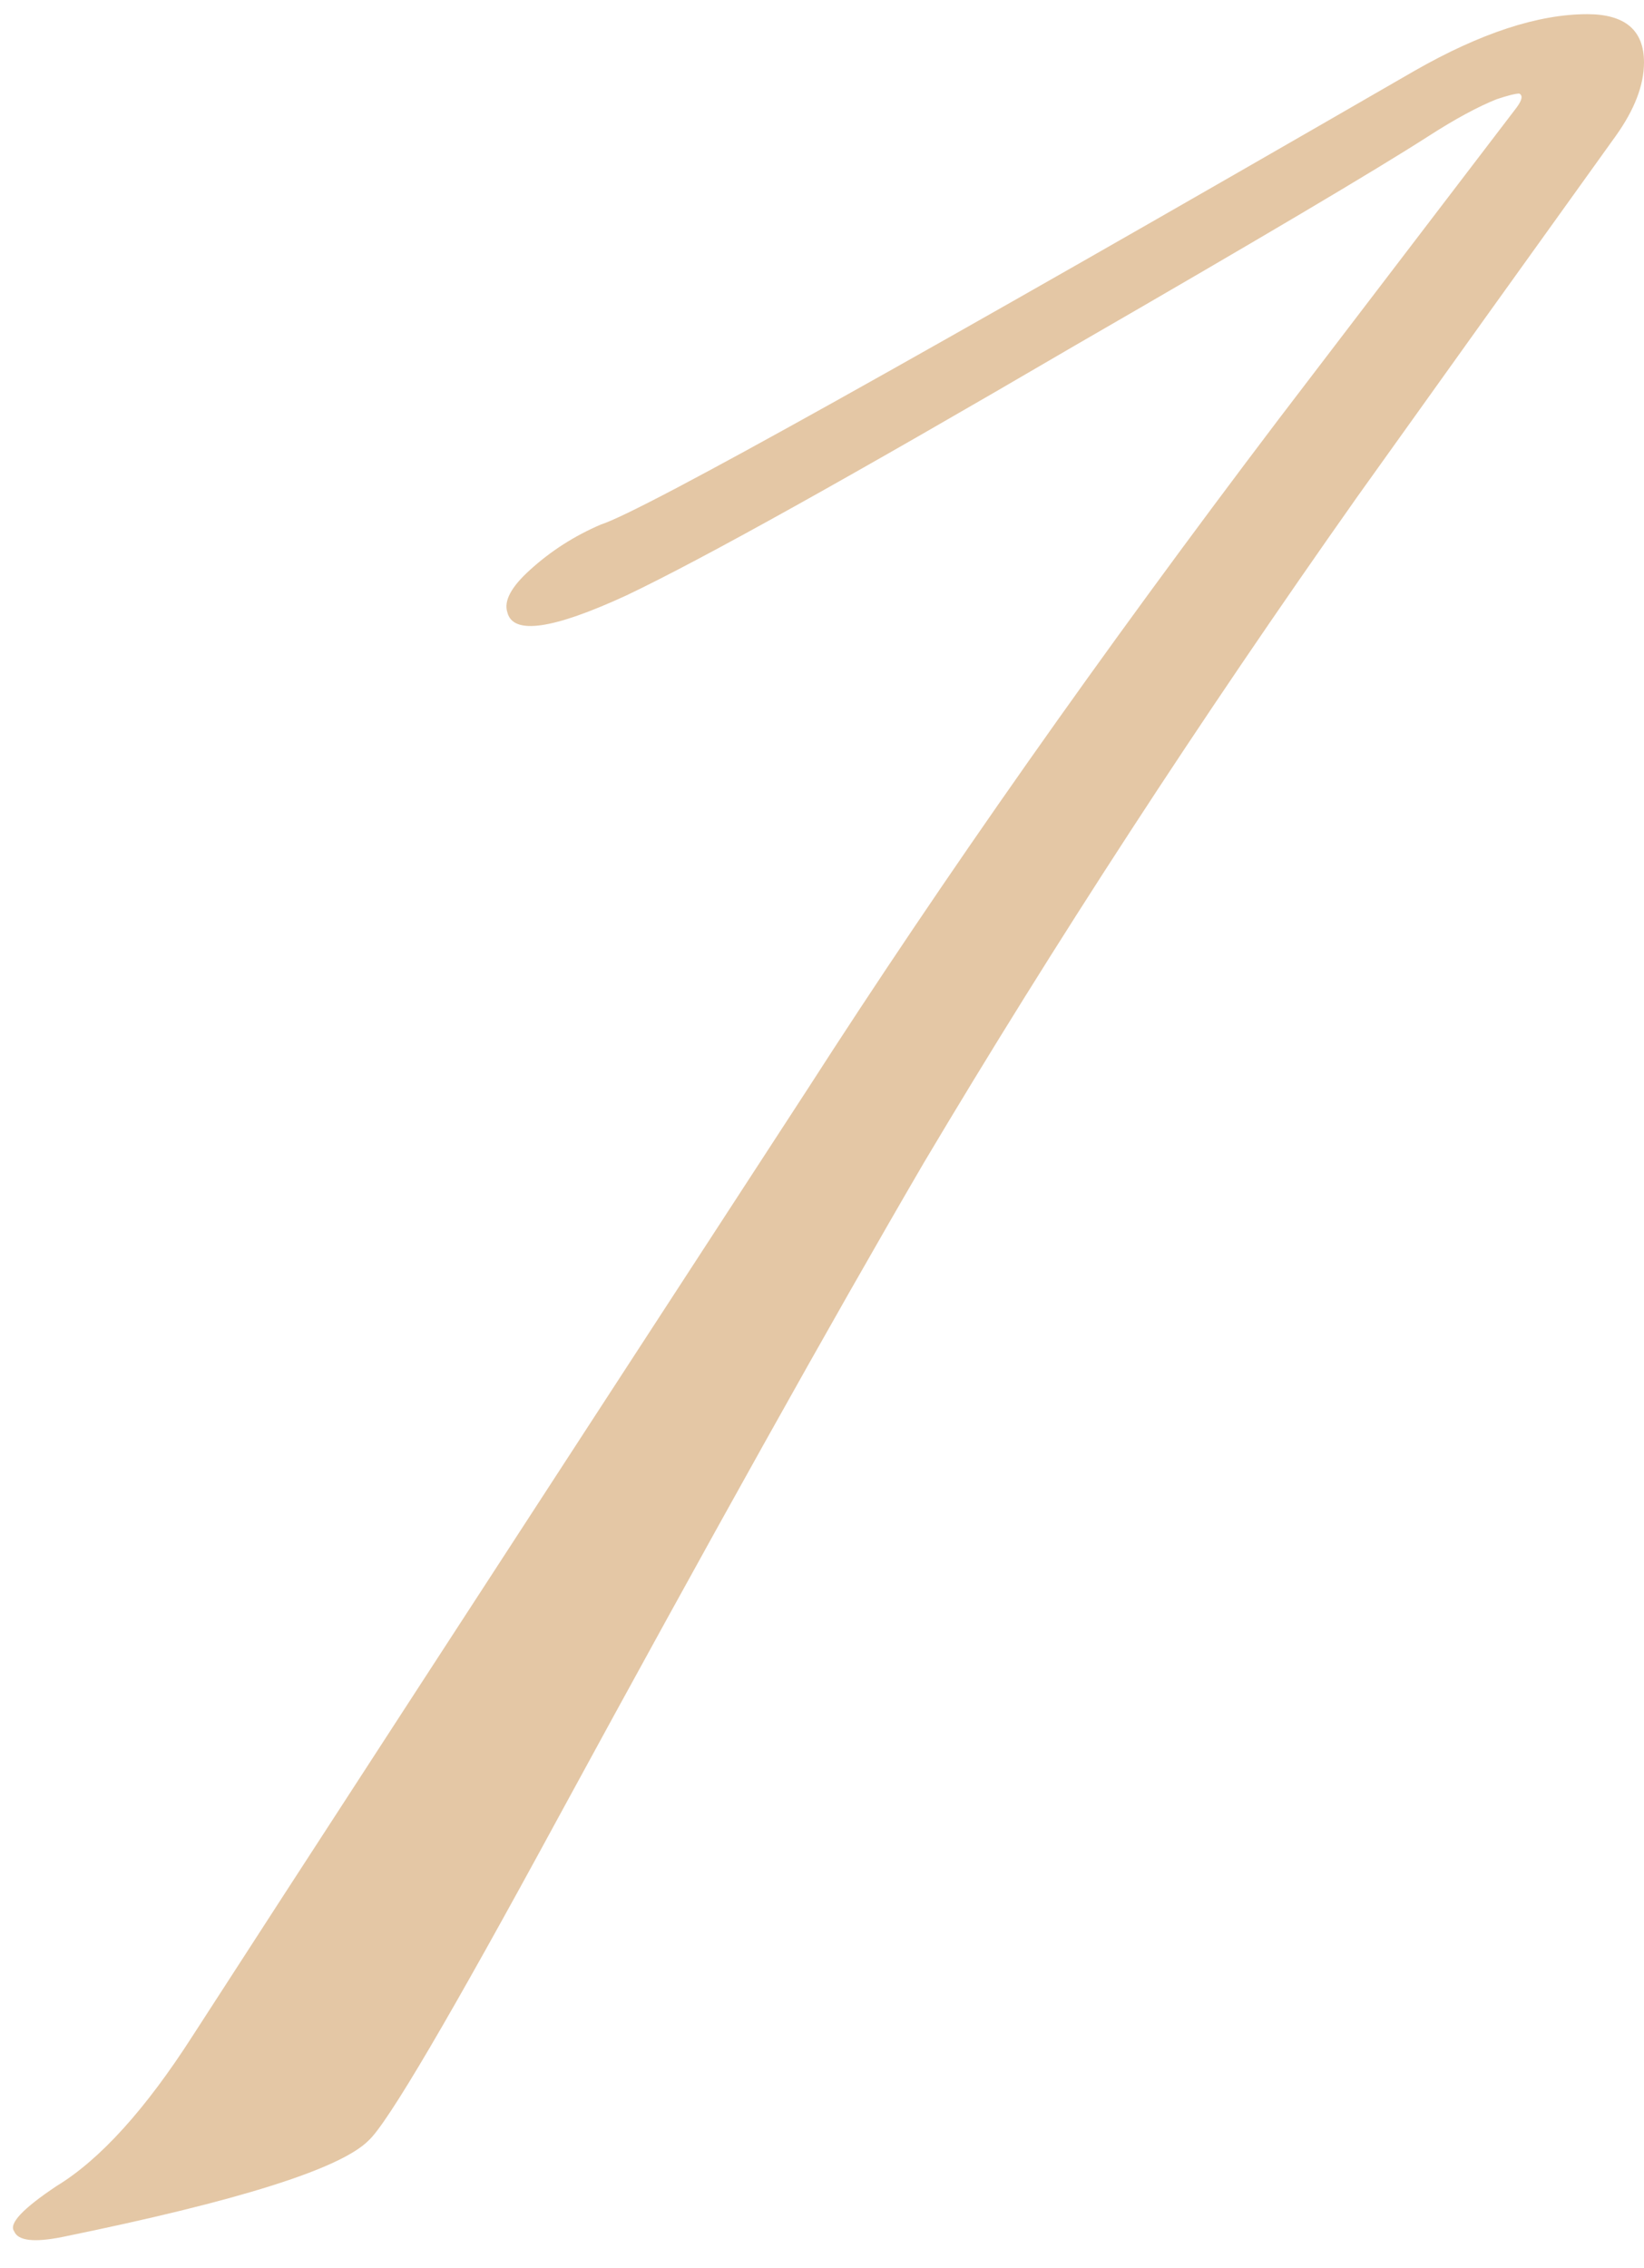 <?xml version="1.0" encoding="UTF-8"?> <svg xmlns="http://www.w3.org/2000/svg" width="58" height="80" viewBox="0 0 58 80" fill="none"> <path d="M58 2.2C58 3 57.667 3.867 57 4.8C53.933 9.067 50.9 13.3 47.9 17.5C42.3 25.433 37.2 33.267 32.6 41C29.333 46.6 25.033 54.3 19.7 64.1C15.9 71.1 13.667 74.9 13 75.5C12 76.5 8.4 77.633 2.2 78.9C1.2 79.1 0.633 79.033 0.5 78.7C0.3 78.433 0.8 77.9 2 77.1C3.533 76.167 5.133 74.4 6.8 71.8C10.2 66.533 17.433 55.4 28.5 38.4C33.3 30.933 38.833 23.067 45.1 14.8C47.9 11.133 50.7 7.467 53.5 3.8C53.7 3.533 53.733 3.367 53.6 3.3C53.467 3.3 53.2 3.367 52.8 3.5C52.133 3.767 51.333 4.2 50.4 4.8C48.533 6 44.367 8.467 37.9 12.2C30.033 16.8 24.767 19.733 22.1 21C19.5 22.2 18.1 22.4 17.9 21.6C17.767 21.2 18.033 20.7 18.7 20.1C19.433 19.433 20.267 18.9 21.2 18.5C22.667 18.033 32.233 12.7 49.9 2.5C52.233 1.167 54.267 0.5 56 0.5C57.333 0.5 58 1.067 58 2.2Z" fill="#E4C7A5"></path> </svg> 
